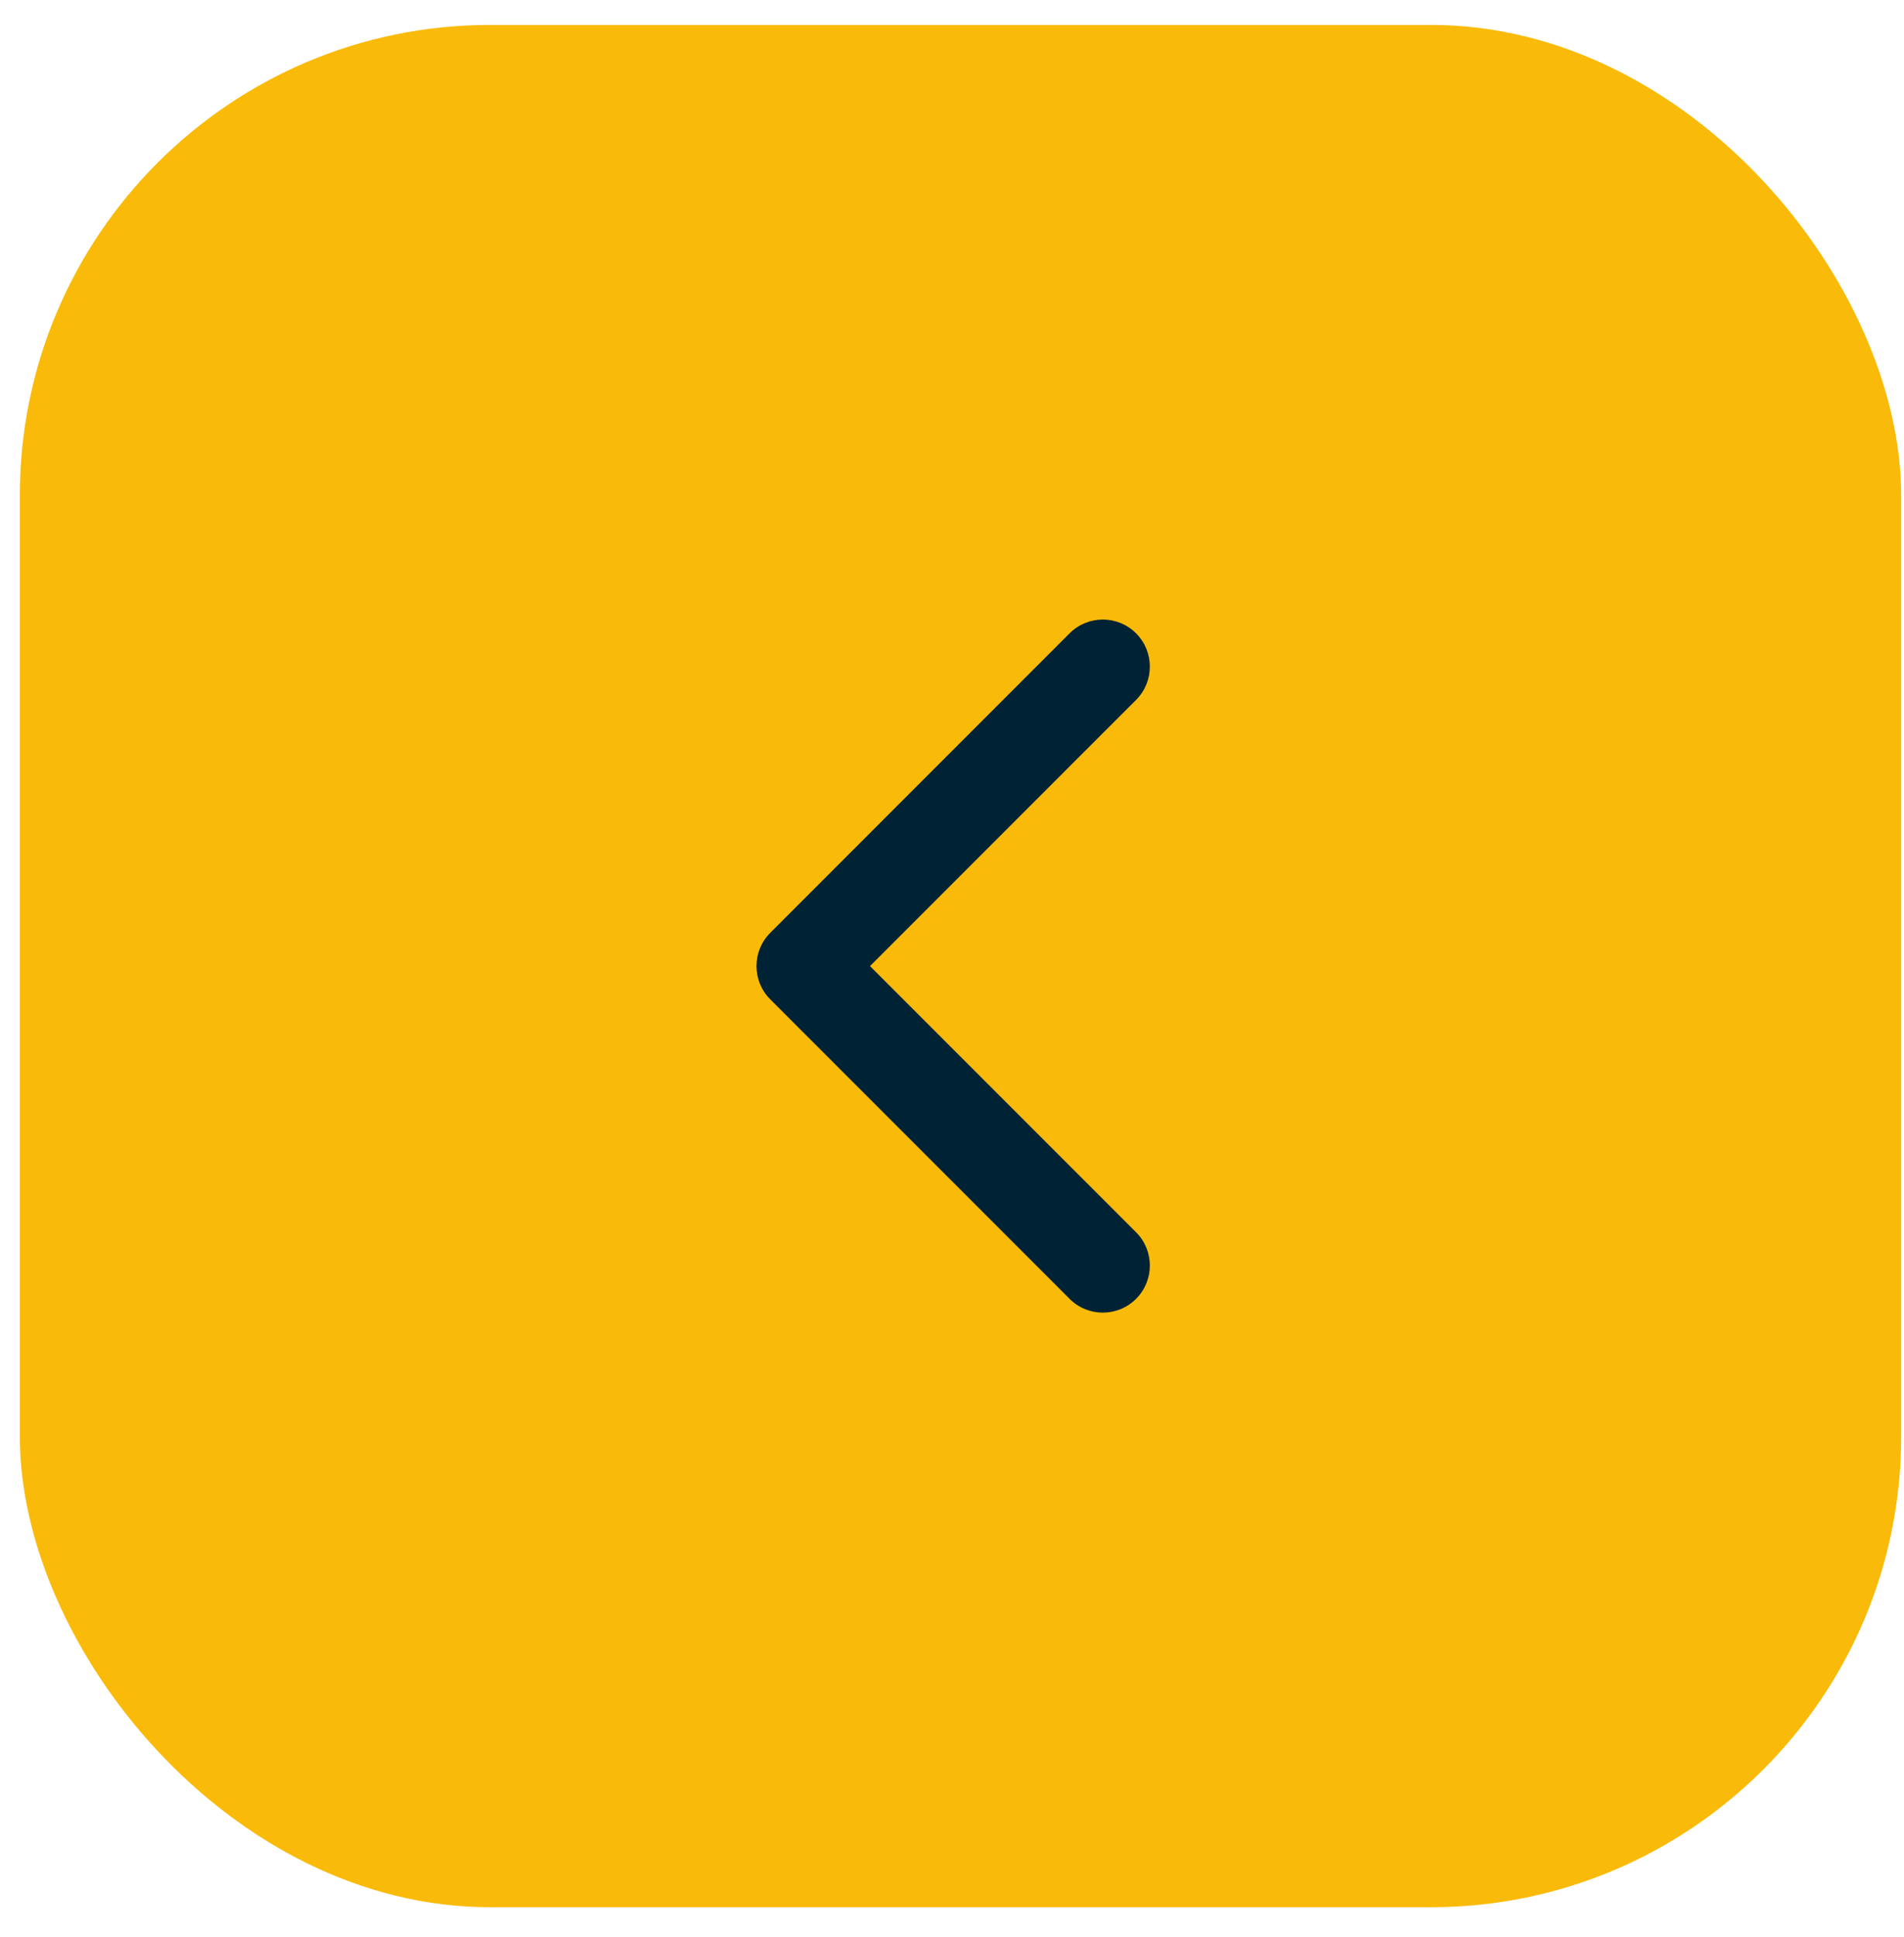 <?xml version="1.0" encoding="UTF-8"?> <svg xmlns="http://www.w3.org/2000/svg" width="60" height="61" viewBox="0 0 60 61" fill="none"><rect x="0.625" y="0.785" width="59.285" height="59.285" rx="14.821" fill="#FABA09"></rect><path d="M24.273 29.38C23.694 29.959 23.694 30.897 24.273 31.476L33.705 40.908C34.283 41.487 35.222 41.487 35.801 40.908C36.379 40.329 36.379 39.391 35.801 38.812L27.416 30.428L35.801 22.044C36.379 21.465 36.379 20.526 35.801 19.948C35.222 19.369 34.283 19.369 33.705 19.948L24.273 29.38ZM26.309 28.946L25.32 28.946L25.32 31.91L26.309 31.91L26.309 28.946Z" fill="#002235"></path></svg> 